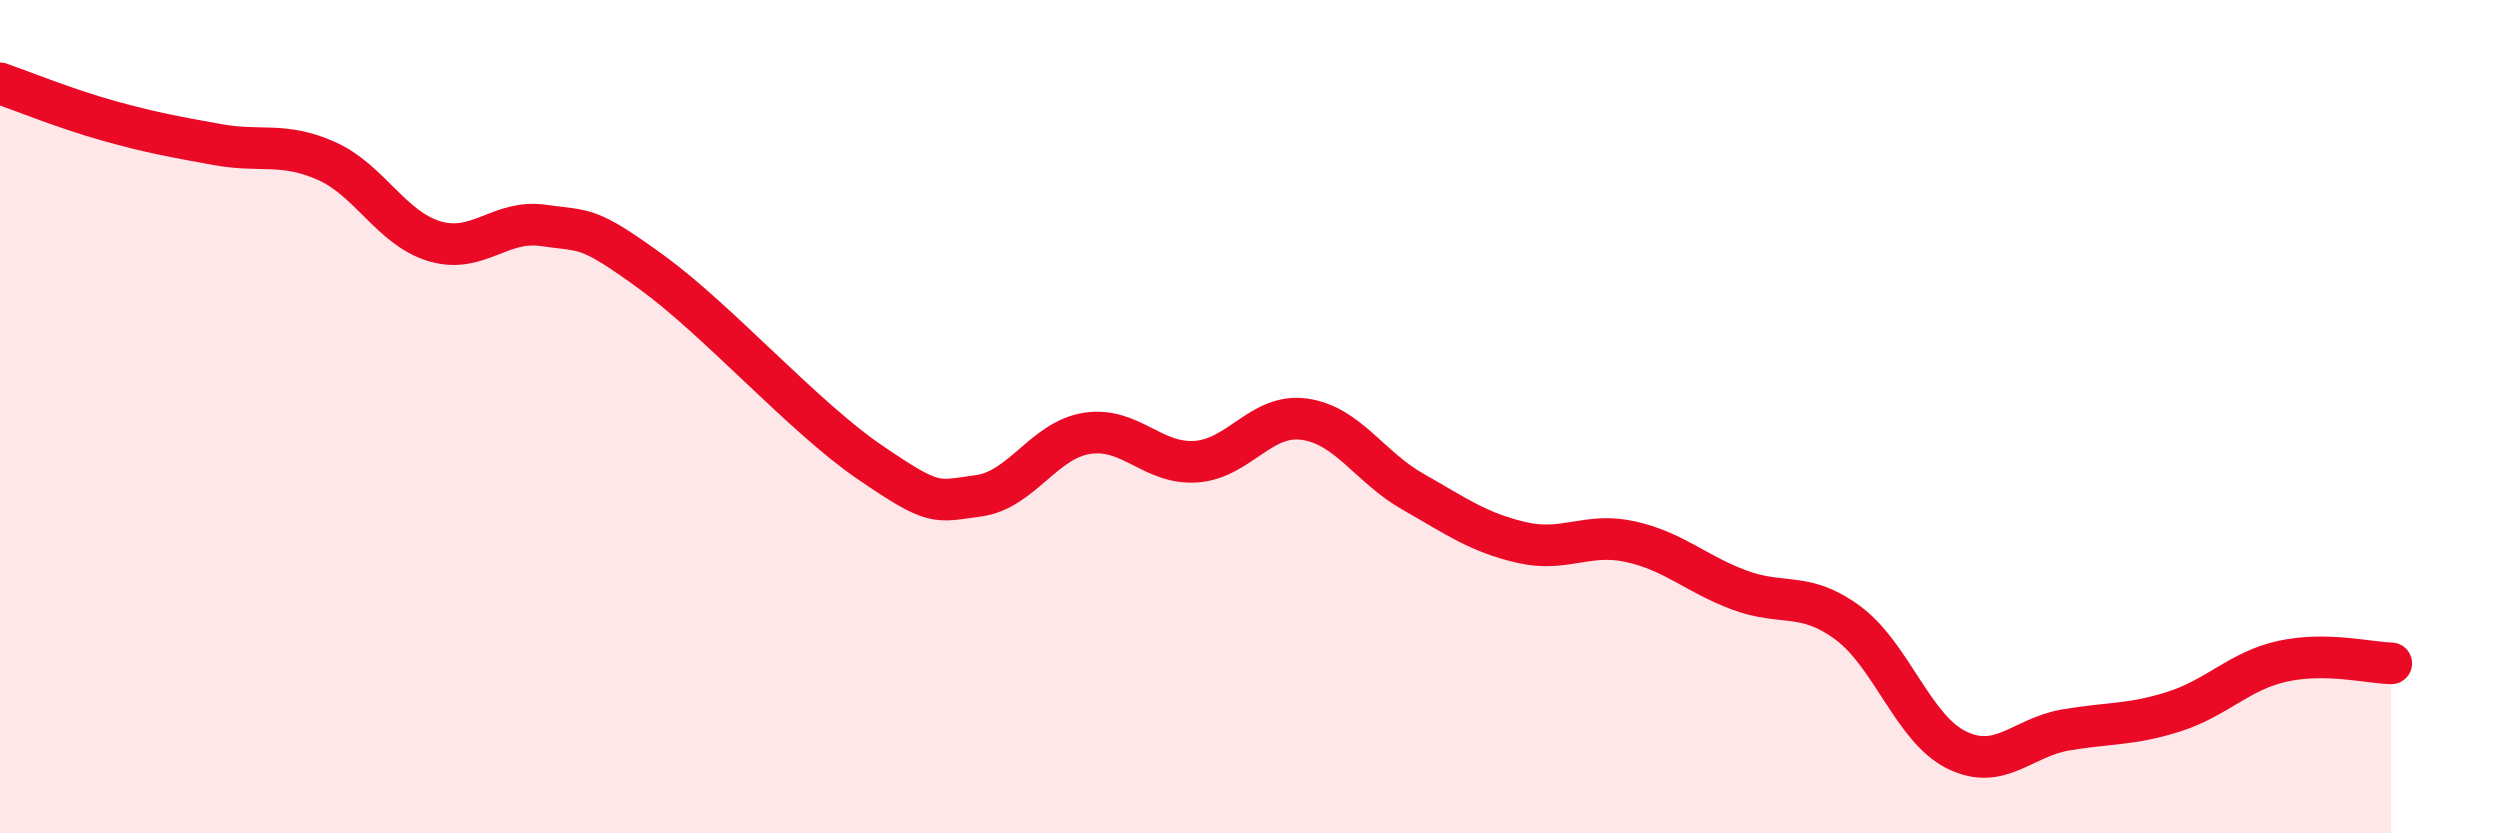 
    <svg width="60" height="20" viewBox="0 0 60 20" xmlns="http://www.w3.org/2000/svg">
      <path
        d="M 0,2 C 0.52,2.18 1.57,2.61 2.61,2.9 C 3.65,3.19 4.18,3.28 5.22,3.47 C 6.26,3.66 6.79,3.4 7.83,3.86 C 8.87,4.32 9.39,5.48 10.43,5.79 C 11.47,6.1 12,5.26 13.04,5.41 C 14.08,5.56 14.08,5.4 15.65,6.54 C 17.22,7.68 19.3,10.02 20.87,11.09 C 22.44,12.16 22.44,12.04 23.48,11.9 C 24.52,11.76 25.05,10.56 26.09,10.4 C 27.13,10.24 27.66,11.15 28.7,11.08 C 29.74,11.01 30.26,9.92 31.3,10.06 C 32.34,10.2 32.87,11.21 33.91,11.8 C 34.95,12.39 35.48,12.78 36.52,13.02 C 37.56,13.26 38.09,12.77 39.13,13 C 40.17,13.23 40.7,13.77 41.74,14.16 C 42.78,14.55 43.31,14.18 44.35,14.95 C 45.39,15.72 45.92,17.49 46.96,18 C 48,18.51 48.53,17.7 49.57,17.52 C 50.61,17.34 51.13,17.41 52.17,17.08 C 53.21,16.75 53.74,16.1 54.78,15.87 C 55.82,15.64 56.87,15.91 57.39,15.92L57.39 20L0 20Z"
        fill="#EB0A25"
        opacity="0.1"
        stroke-linecap="round"
        stroke-linejoin="round"
      />
      <path
        d="M 0,2 C 0.52,2.18 1.57,2.61 2.61,2.9 C 3.65,3.19 4.18,3.28 5.22,3.47 C 6.26,3.66 6.79,3.4 7.83,3.86 C 8.87,4.32 9.39,5.48 10.43,5.79 C 11.47,6.1 12,5.26 13.04,5.41 C 14.08,5.56 14.08,5.4 15.65,6.54 C 17.22,7.68 19.3,10.02 20.87,11.09 C 22.44,12.16 22.44,12.04 23.48,11.9 C 24.52,11.76 25.05,10.56 26.09,10.4 C 27.13,10.24 27.66,11.15 28.7,11.08 C 29.74,11.01 30.26,9.92 31.3,10.06 C 32.34,10.2 32.87,11.21 33.91,11.8 C 34.95,12.39 35.48,12.78 36.52,13.02 C 37.56,13.26 38.09,12.77 39.13,13 C 40.17,13.23 40.7,13.77 41.74,14.16 C 42.78,14.55 43.31,14.18 44.35,14.95 C 45.39,15.72 45.92,17.49 46.96,18 C 48,18.51 48.53,17.7 49.57,17.52 C 50.61,17.34 51.13,17.41 52.17,17.08 C 53.21,16.75 53.74,16.1 54.78,15.87 C 55.82,15.64 56.87,15.91 57.39,15.92"
        stroke="#EB0A25"
        stroke-width="1"
        fill="none"
        stroke-linecap="round"
        stroke-linejoin="round"
      />
    </svg>
  
